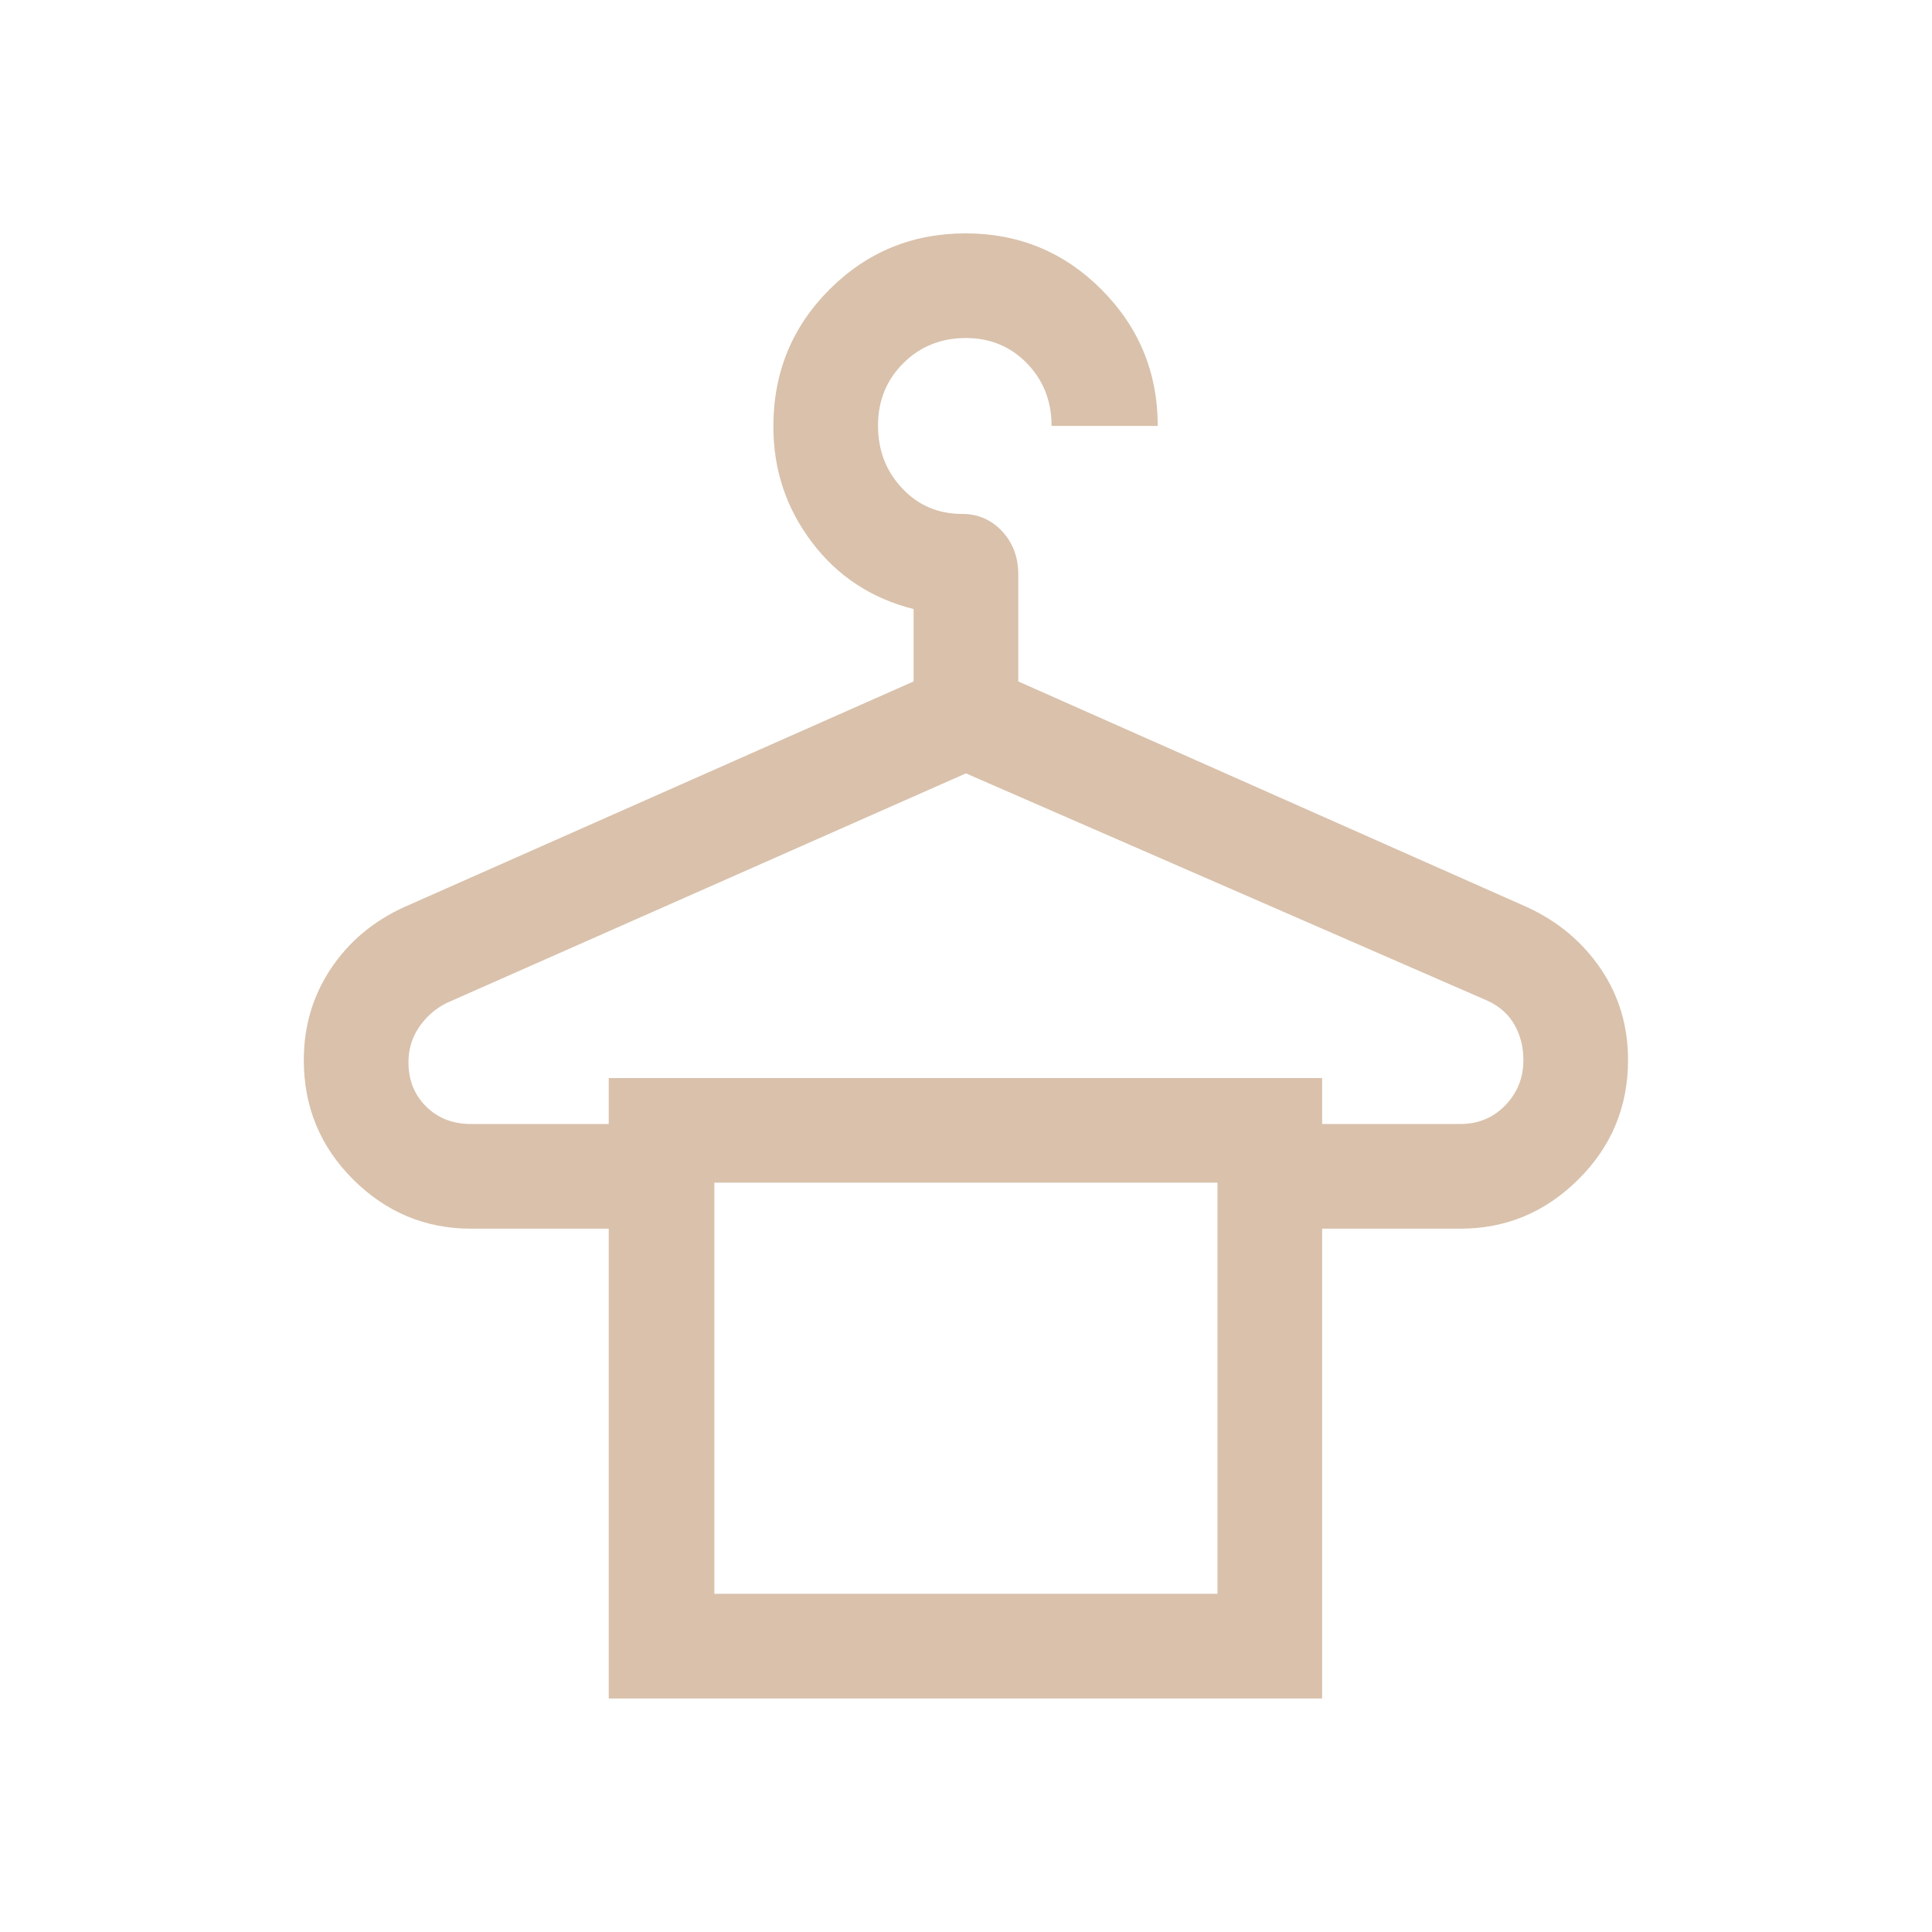 <?xml version="1.0" encoding="UTF-8"?>
<svg xmlns="http://www.w3.org/2000/svg" width="24" height="24" viewBox="0 0 24 24" fill="none">
  <mask id="mask0_223_4813" style="mask-type:alpha" maskUnits="userSpaceOnUse" x="0" y="0" width="24" height="24">
    <rect width="24" height="24" fill="#D9D9D9"></rect>
  </mask>
  <g mask="url(#mask0_223_4813)">
    <path d="M7.562 21.099V15.263H5.851C5.284 15.263 4.796 15.059 4.387 14.652C3.979 14.245 3.774 13.751 3.774 13.17C3.774 12.748 3.886 12.37 4.109 12.035C4.332 11.7 4.635 11.445 5.017 11.27L11.349 8.465V7.566C10.825 7.434 10.404 7.157 10.085 6.735C9.766 6.313 9.607 5.834 9.607 5.299C9.607 4.629 9.839 4.062 10.303 3.597C10.768 3.132 11.332 2.899 11.995 2.899C12.658 2.899 13.222 3.133 13.686 3.6C14.15 4.067 14.382 4.631 14.382 5.291H13.063C13.063 4.982 12.961 4.723 12.757 4.513C12.553 4.304 12.301 4.199 11.999 4.199C11.69 4.199 11.431 4.303 11.221 4.512C11.012 4.72 10.907 4.978 10.907 5.286C10.907 5.594 11.007 5.854 11.207 6.066C11.406 6.278 11.654 6.384 11.949 6.384C12.148 6.384 12.314 6.456 12.448 6.599C12.582 6.743 12.649 6.921 12.649 7.134V8.465L18.972 11.27C19.354 11.446 19.658 11.701 19.885 12.035C20.111 12.368 20.224 12.746 20.224 13.167C20.224 13.747 20.019 14.242 19.608 14.65C19.198 15.058 18.709 15.263 18.142 15.263H16.424V21.099H7.562ZM5.851 13.963H7.562V13.392H16.424V13.963H18.138C18.363 13.963 18.551 13.885 18.7 13.73C18.85 13.575 18.924 13.388 18.924 13.17C18.924 13.007 18.888 12.861 18.814 12.731C18.741 12.602 18.631 12.503 18.484 12.434L11.999 9.607L5.549 12.459C5.411 12.528 5.297 12.627 5.208 12.756C5.119 12.886 5.074 13.032 5.074 13.195C5.074 13.417 5.147 13.6 5.293 13.745C5.439 13.89 5.625 13.963 5.851 13.963ZM8.874 19.799H15.124V14.691H8.874V19.799Z" fill="#D9C1AB"></path>
  </g>
</svg>
